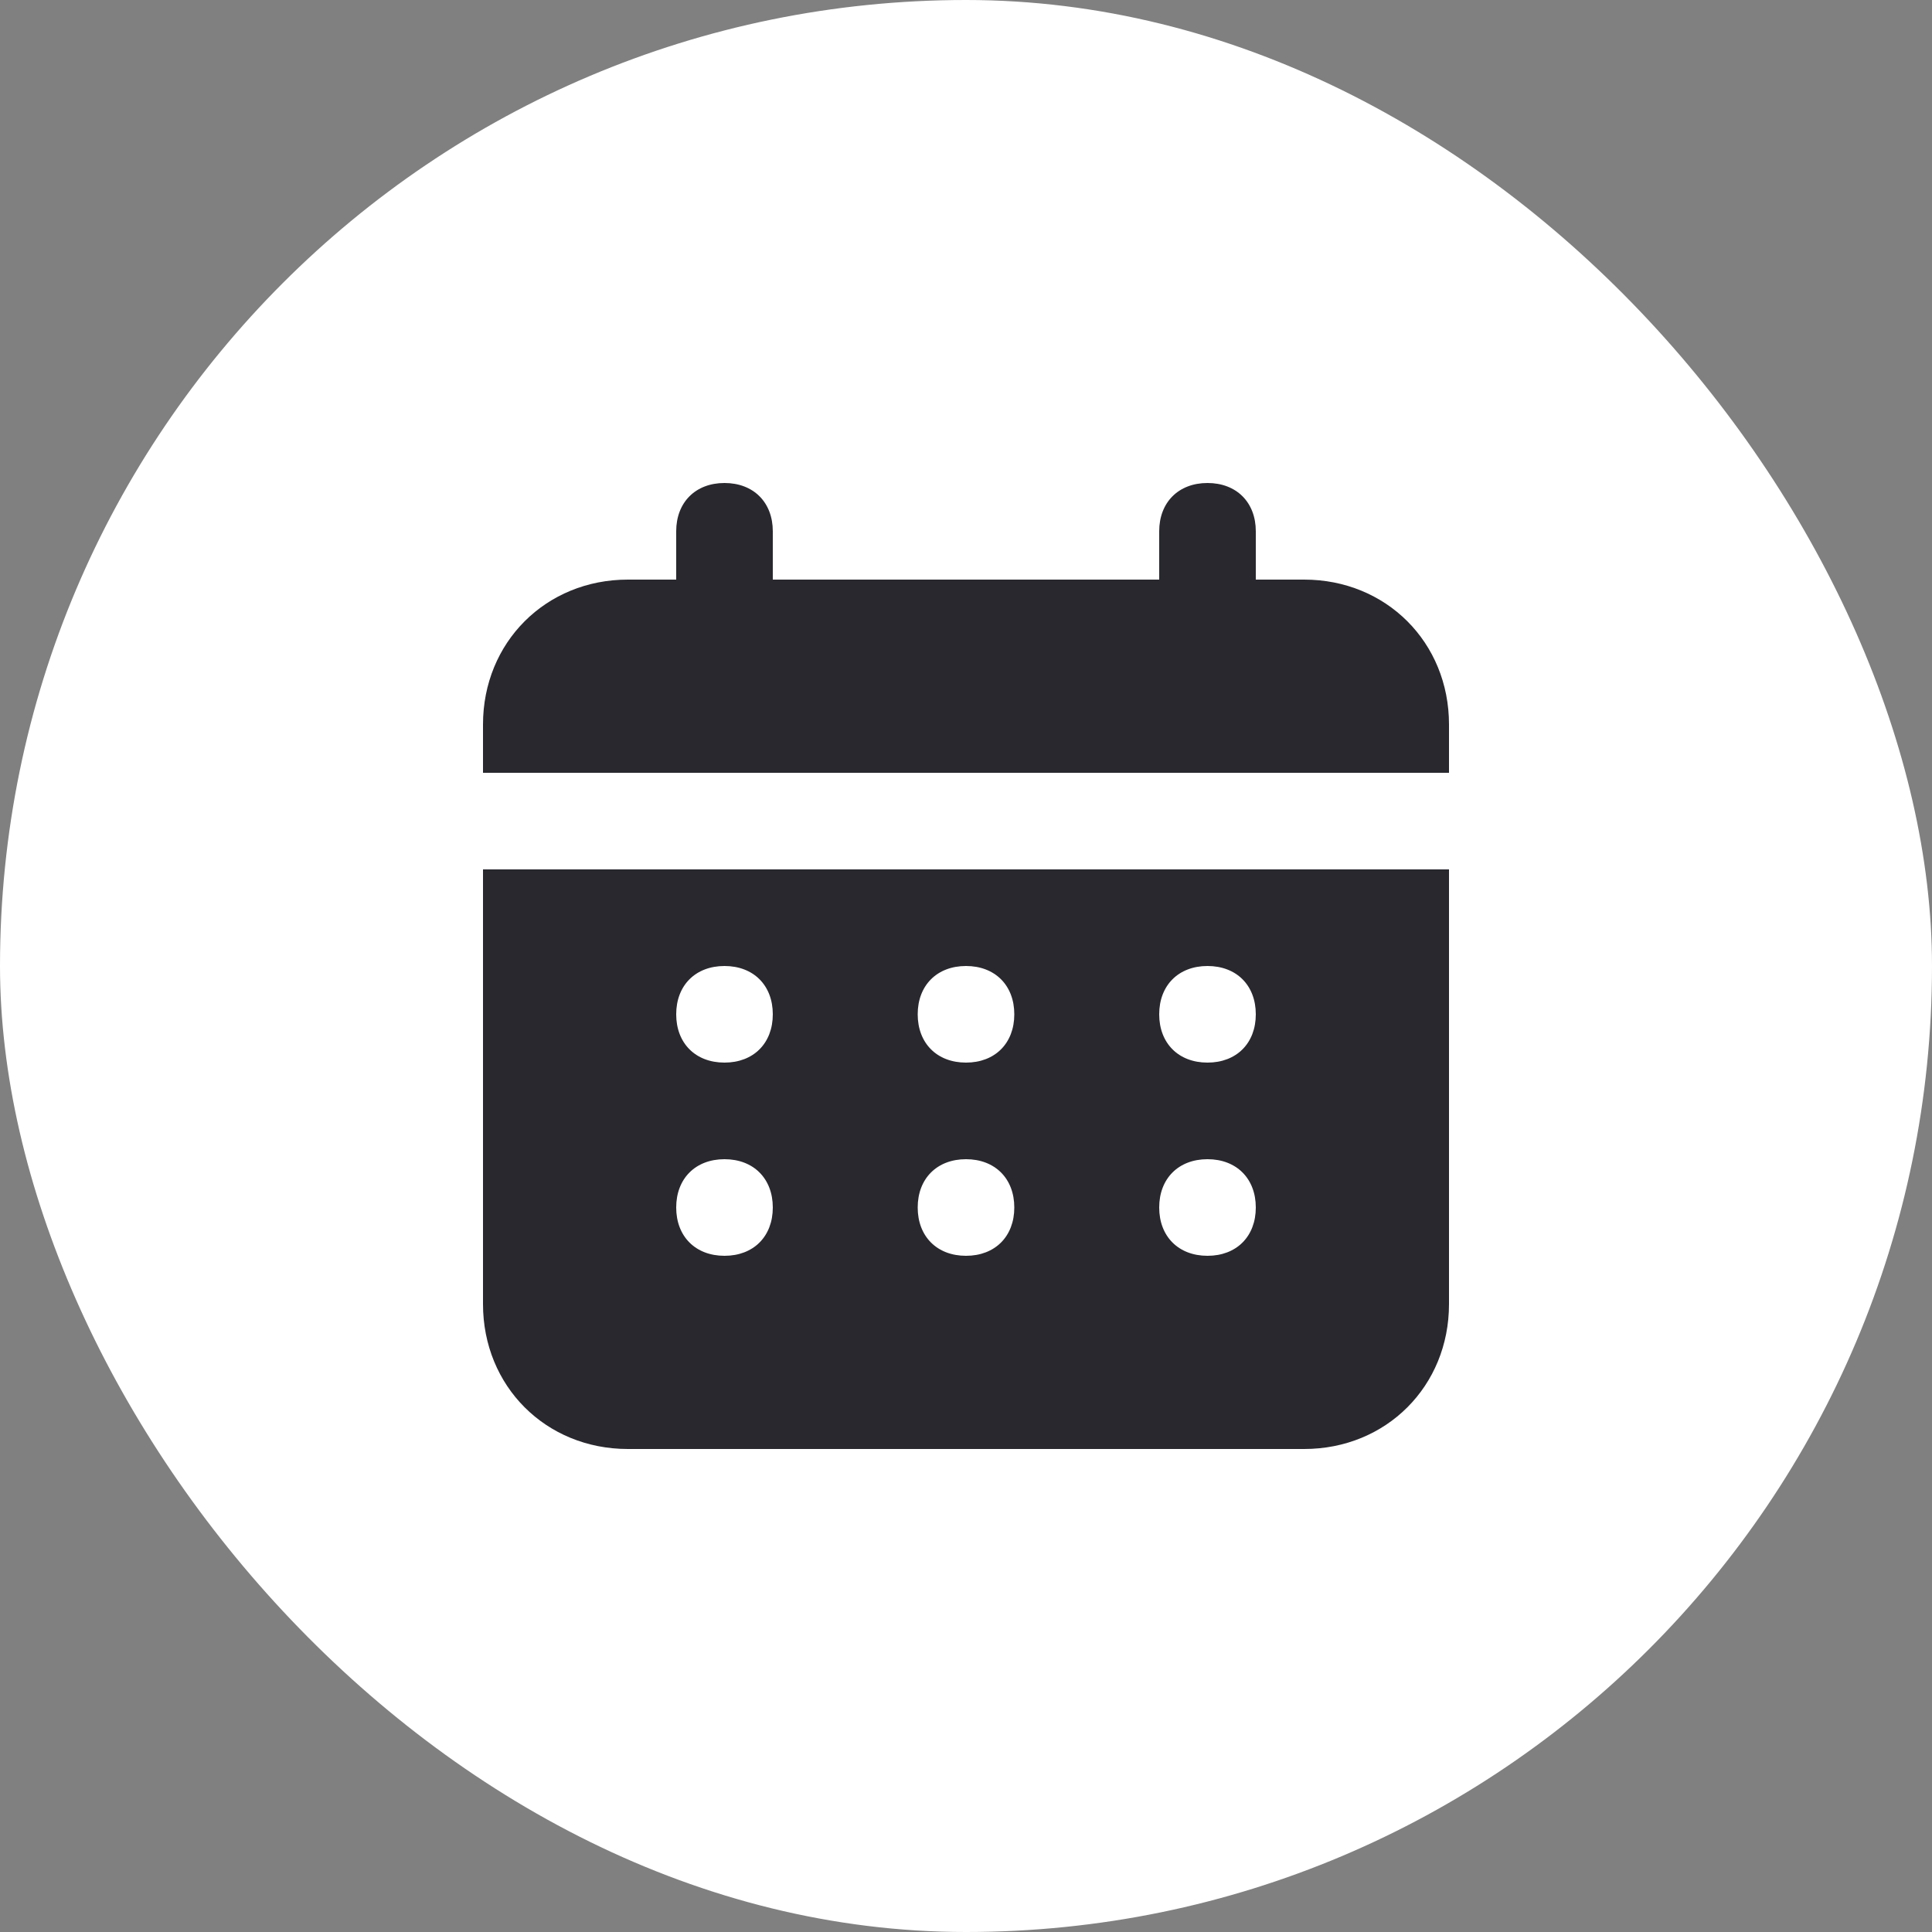 <svg width="40" height="40" viewBox="0 0 40 40" fill="none" xmlns="http://www.w3.org/2000/svg">
<rect x="0" y="0" width="40" height="40" fill="#808080" stroke="none"/>
<rect width="40" height="40" rx="20" fill="white"/>
<path d="M27 12H26V11C26 10.4 25.6 10 25 10C24.4 10 24 10.4 24 11V12H16V11C16 10.4 15.6 10 15 10C14.4 10 14 10.4 14 11V12H13C11.3 12 10 13.3 10 15V16H30V15C30 13.3 28.7 12 27 12ZM10 27C10 28.7 11.3 30 13 30H27C28.7 30 30 28.7 30 27V18H10V27ZM25 20C25.6 20 26 20.4 26 21C26 21.6 25.6 22 25 22C24.4 22 24 21.6 24 21C24 20.4 24.4 20 25 20ZM25 24C25.6 24 26 24.4 26 25C26 25.6 25.6 26 25 26C24.4 26 24 25.6 24 25C24 24.4 24.4 24 25 24ZM20 20C20.6 20 21 20.4 21 21C21 21.6 20.6 22 20 22C19.4 22 19 21.6 19 21C19 20.4 19.4 20 20 20ZM20 24C20.6 24 21 24.4 21 25C21 25.6 20.6 26 20 26C19.4 26 19 25.6 19 25C19 24.4 19.4 24 20 24ZM15 20C15.6 20 16 20.4 16 21C16 21.6 15.6 22 15 22C14.4 22 14 21.6 14 21C14 20.4 14.4 20 15 20ZM15 24C15.6 24 16 24.4 16 25C16 25.6 15.6 26 15 26C14.4 26 14 25.6 14 25C14 24.4 14.4 24 15 24Z" fill="#28282E"/>
</svg>
